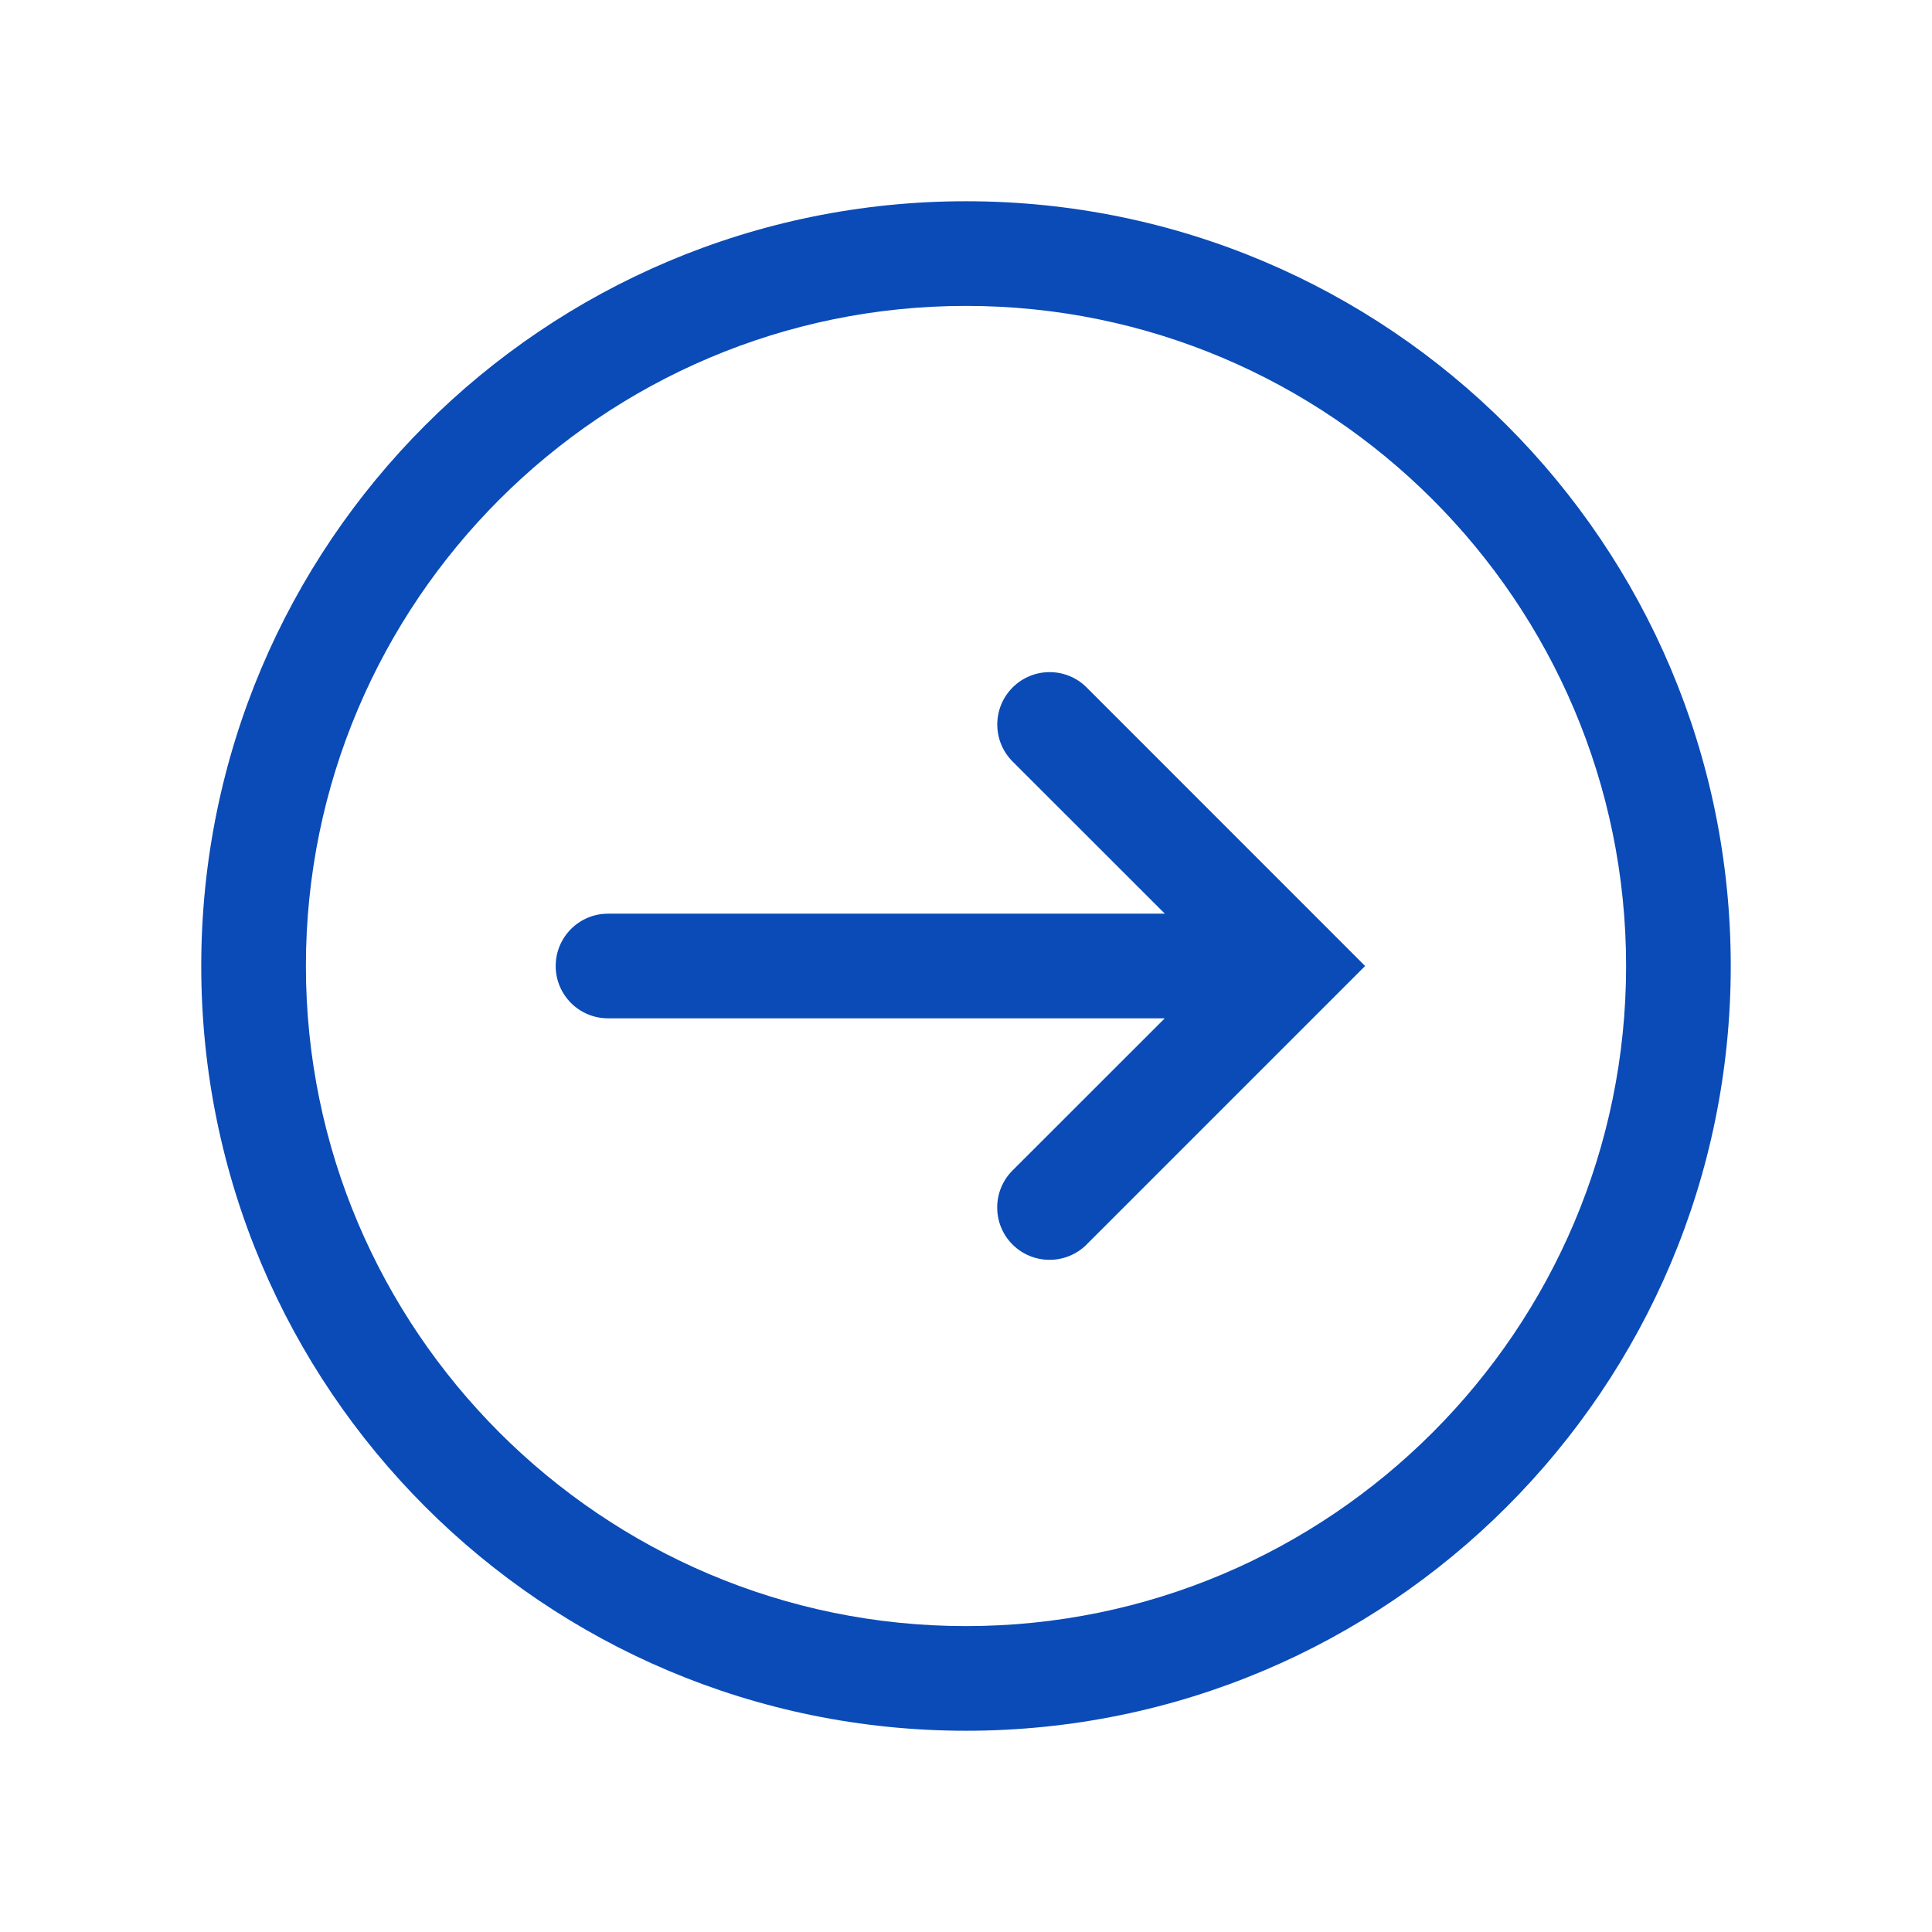 <svg width="24" height="24" viewBox="0 0 24 24" fill="none" xmlns="http://www.w3.org/2000/svg">
<path d="M12 2.5C6.753 2.5 2.5 6.753 2.5 12C2.5 17.247 6.753 21.5 12 21.5C17.247 21.5 21.5 17.247 21.5 12C21.5 6.753 17.247 2.5 12 2.5ZM12 20.2C7.479 20.2 3.8 16.522 3.8 12C3.8 7.478 7.479 3.8 12 3.8C16.521 3.8 20.2 7.478 20.2 12C20.2 16.522 16.522 20.2 12 20.2ZM12.579 8.54C12.325 8.794 12.325 9.206 12.579 9.46L14.47 11.35H7.553C7.194 11.35 6.903 11.641 6.903 12C6.903 12.359 7.194 12.65 7.553 12.65H14.469L12.578 14.54C12.324 14.794 12.324 15.206 12.578 15.46C12.705 15.587 12.872 15.65 13.038 15.65C13.204 15.65 13.371 15.587 13.498 15.46L16.958 12L13.499 8.54C13.245 8.286 12.833 8.286 12.579 8.54Z" fill="#0A4BB7"/>
</svg>
